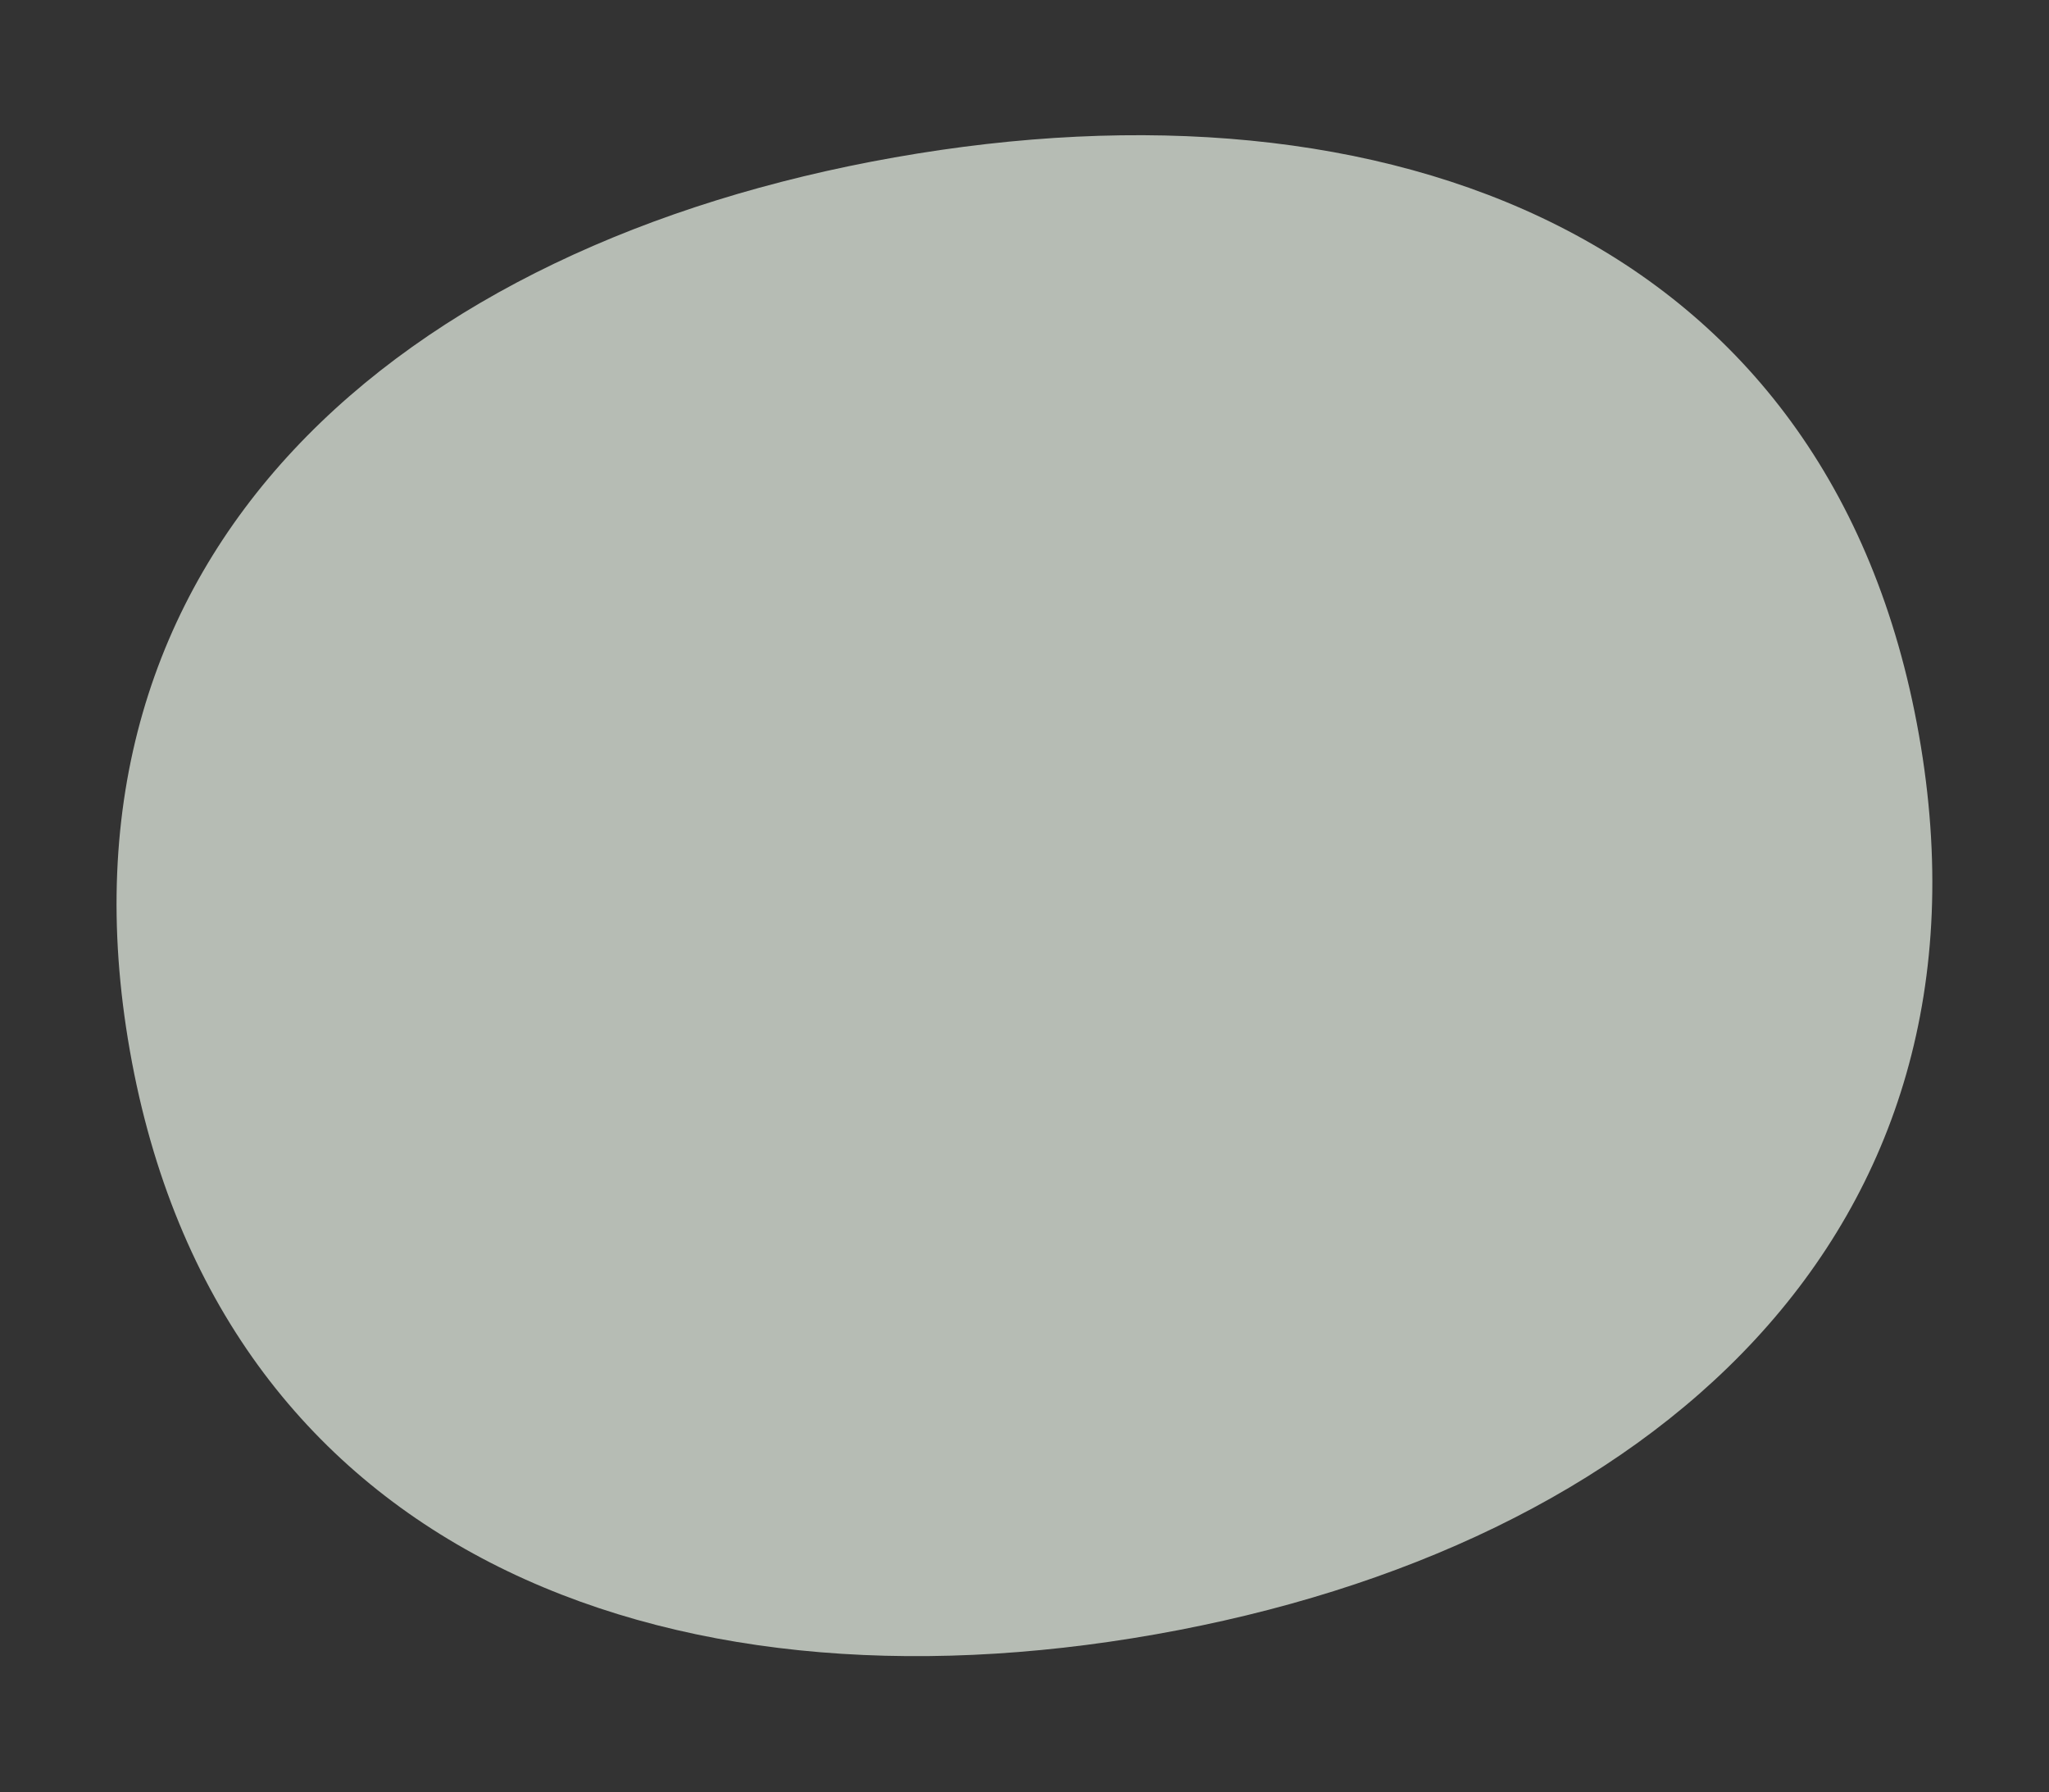 <svg xmlns="http://www.w3.org/2000/svg" width="359.476" height="314.348" viewBox="0 0 359.476 314.348">
  <rect x="0" y="0" width="359.476" height="314.348" fill="#333333" stroke="none"/>
  <path id="img_menu_circle_illust" d="M159.323,5.971c87.991,0,159.323,42.046,159.323,130.979S247.314,268.982,159.323,268.982,0,225.882,0,136.95,71.331,5.971,159.323,5.971Z" transform="matrix(0.985, -0.174, 0.174, 0.985, -1.037, 49.452)" fill="#eef7ec" opacity="0.7"/>
</svg>

